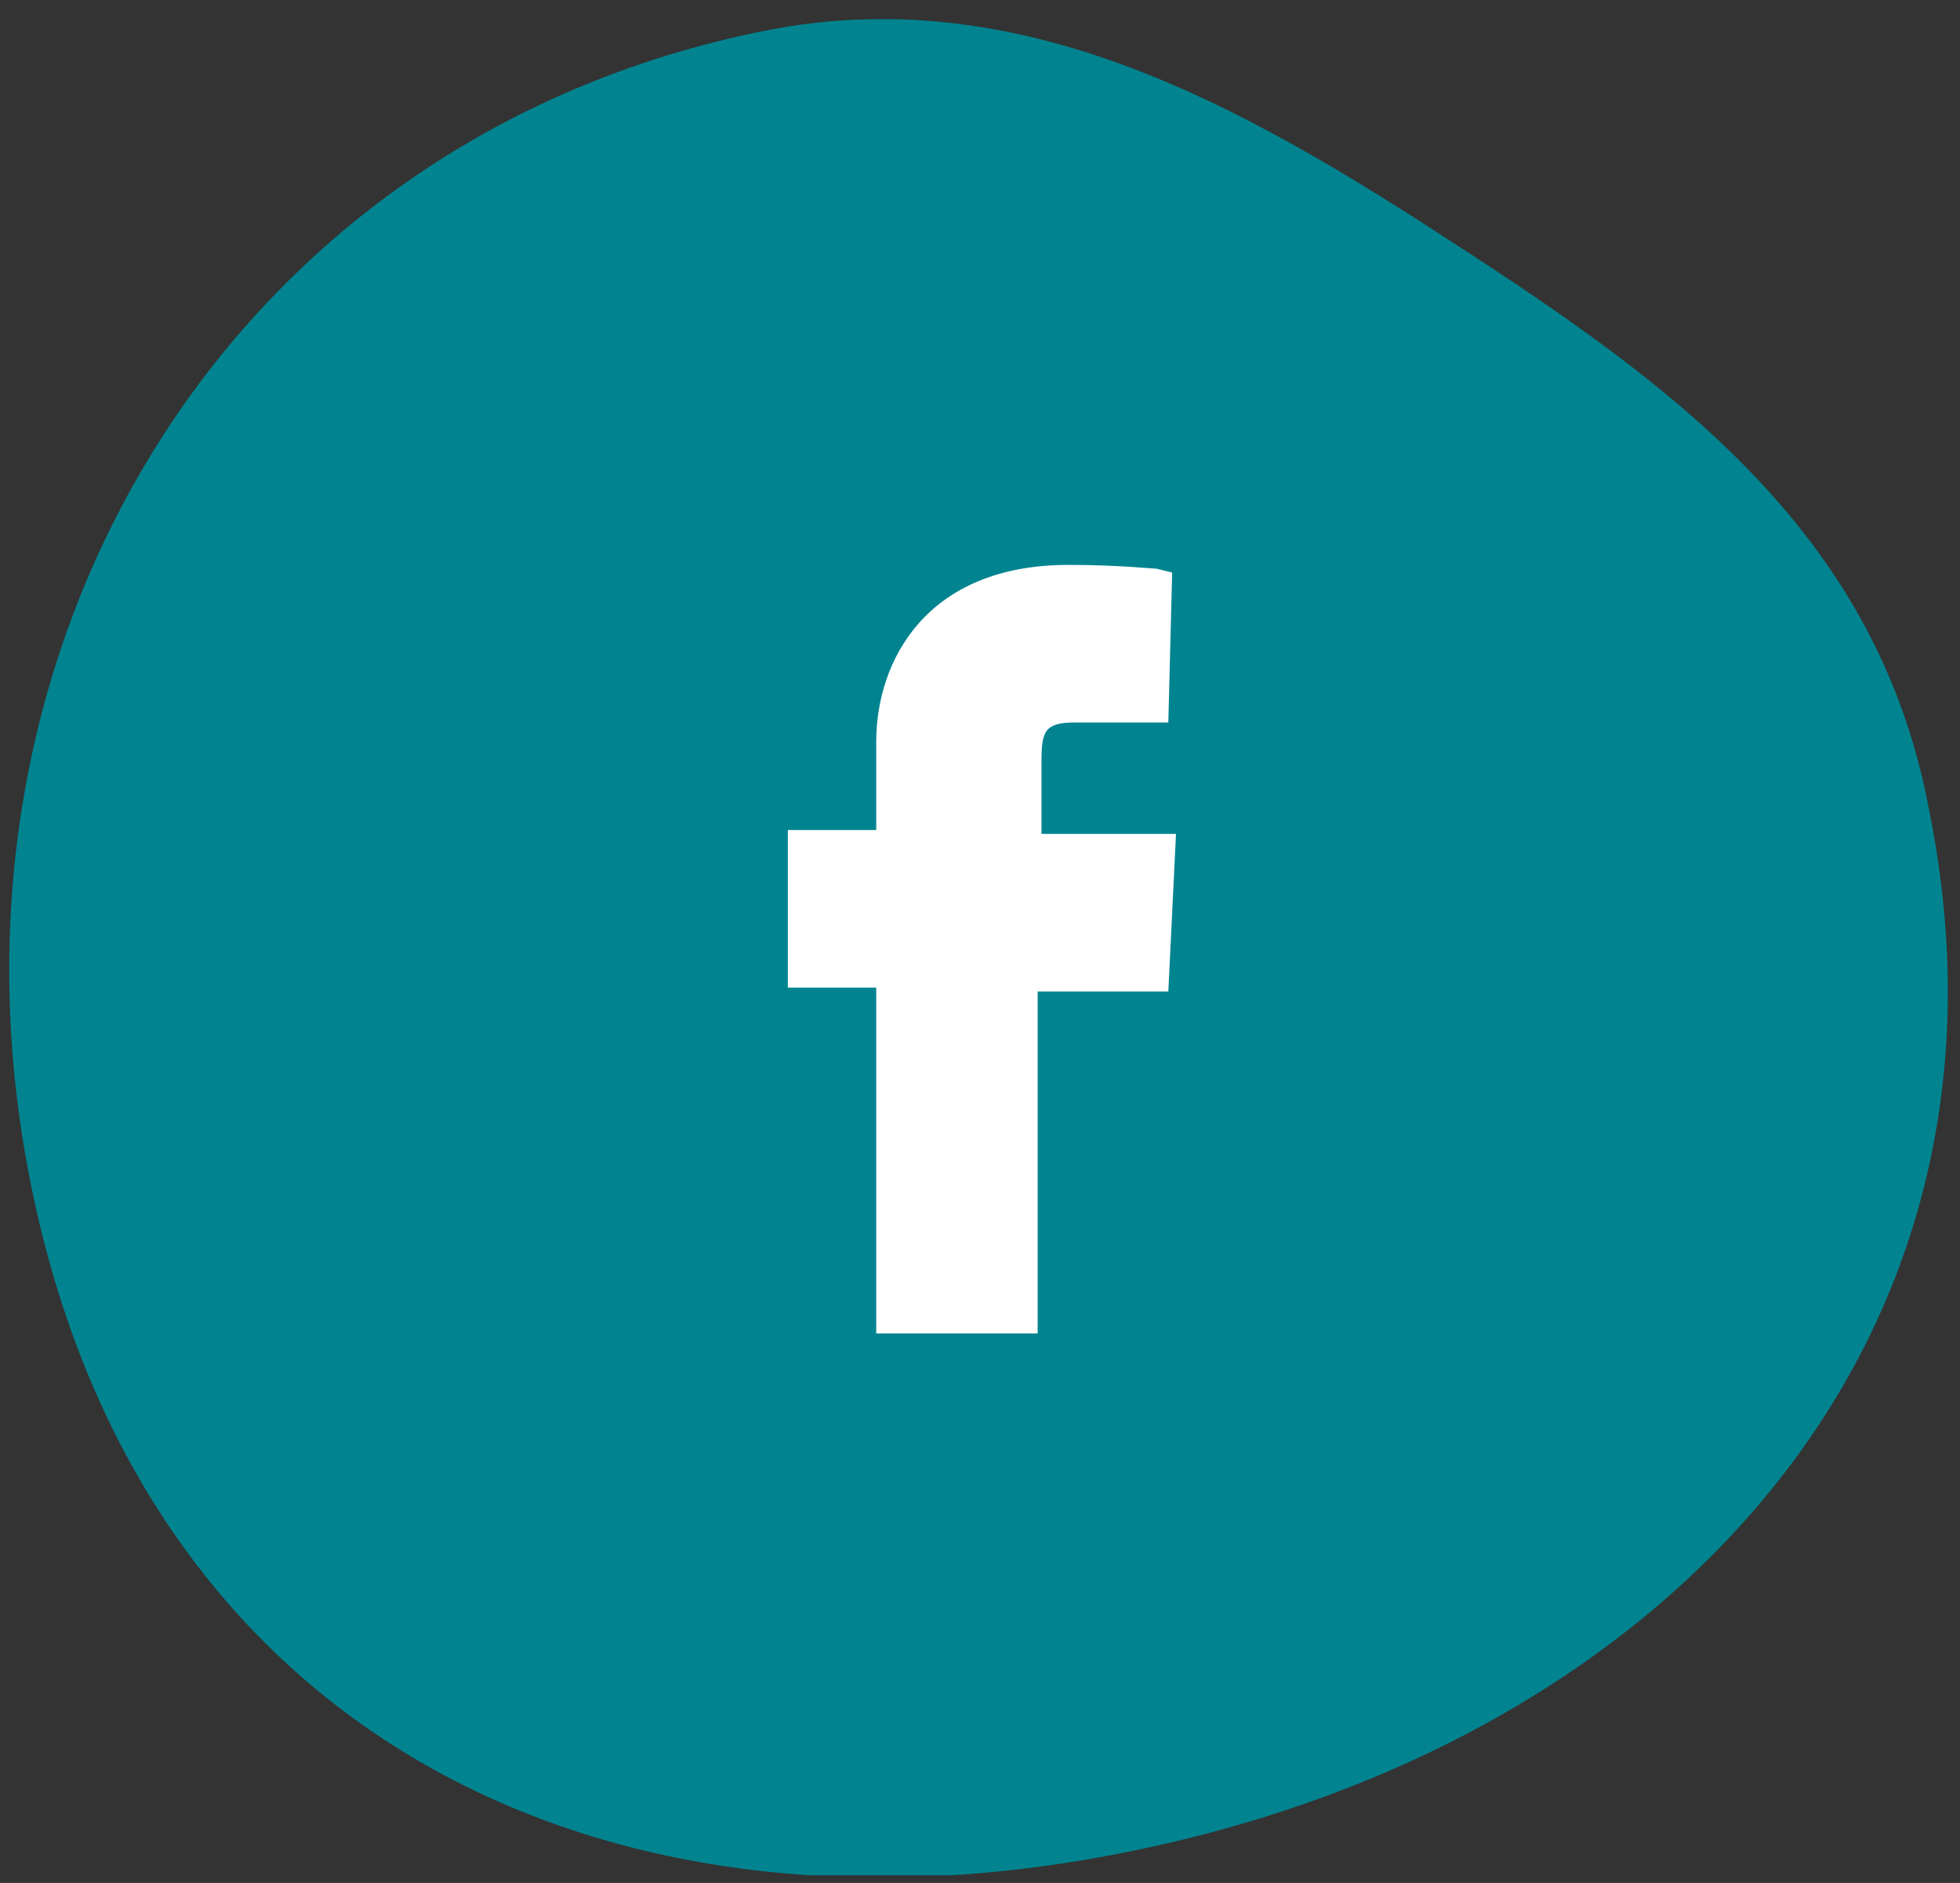 <?xml version="1.0" encoding="utf-8"?>
<!-- Generator: Adobe Illustrator 23.1.0, SVG Export Plug-In . SVG Version: 6.00 Build 0)  -->
<svg version="1.1" id="Livello_1" xmlns="http://www.w3.org/2000/svg" xmlns:xlink="http://www.w3.org/1999/xlink" x="0px" y="0px"
	 viewBox="0 0 51 49" style="enable-background:new 0 0 51 49;" xml:space="preserve">
<rect x="0" y="0" width="51" height="49" fill="#333333" stroke="none"/>
<style type="text/css">
	.st0{clip-path:url(#SVGID_2_);fill:#018490;}
	.st1{clip-path:url(#SVGID_2_);fill:#FFFFFF;}
</style>
<g>
	<defs>
		<rect id="SVGID_1_" x="0.2" y="0.5" width="50.5" height="48.3"/>
	</defs>
	<clipPath id="SVGID_2_">
		<use xlink:href="#SVGID_1_"  style="overflow:visible;"/>
	</clipPath>
	<path class="st0" d="M50.2,21.1C53,35,43.3,45.4,29.3,48.2C15.3,51,3.6,44.8,0.8,30.8C-2,16.9,5.9,3.6,19.9,0.8
		c7-1.4,13,2.3,18.5,5.9S48.9,14.1,50.2,21.1"/>
	<path class="st1" d="M27,34.7h-4.2v-9h-2.3v-4.1h2.3v-2.3c0-2.1,1.3-4.6,5-4.6c1.3,0,2.2,0.1,2.3,0.1l0.4,0.1l-0.1,3.9l-0.4,0
		c0,0-1,0-2,0c-0.8,0-0.9,0.2-0.9,1v1.9h3.5l-0.2,4.1H27L27,34.7L27,34.7z"/>
</g>
</svg>
